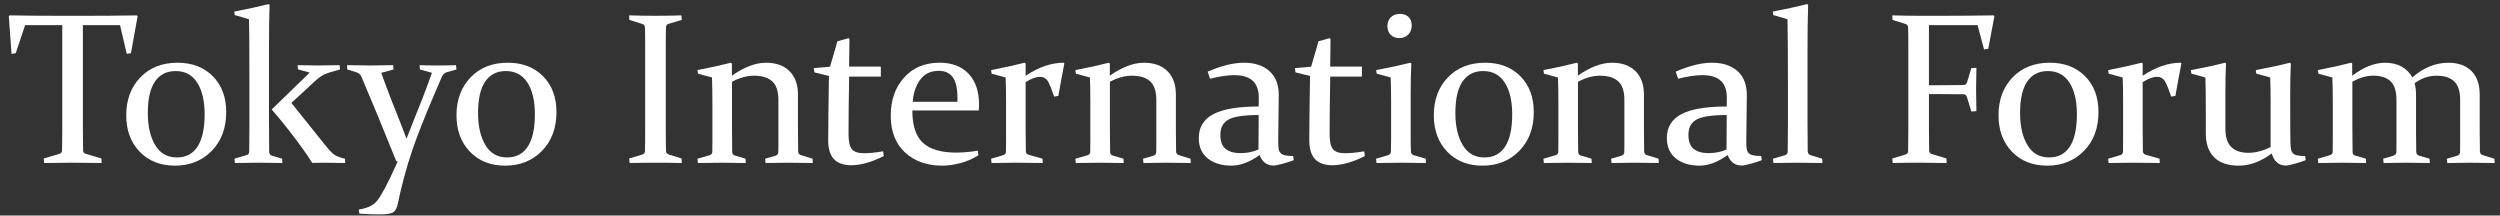 <?xml version="1.0" encoding="UTF-8"?>
<svg id="_レイヤー_1" data-name="レイヤー 1" xmlns="http://www.w3.org/2000/svg" width="464" height="40" viewBox="0 0 464 40">
  <rect x="0" y="0" width="464" height="40" fill="#333333" stroke="none"/>
  <defs>
    <style>
      .cls-1 {
        fill: #fff;
      }
    </style>
  </defs>
  <path class="cls-1" d="m13.508,30.197c-1.602,0-3.373.02-5.312.059l-.078-.84,2.891-.859c.325-.091.495-.293.508-.605.026-.989.039-2.252.039-3.789V4.67h-6.895l-1.738,5.195-.781.137-.508-6.992.137-.156c3.203.052,6.27.078,9.199.078h5.215c2.917,0,5.996-.026,9.238-.078l.117.156-1.23,6.855-.781.137-1.25-5.332h-6.895v19.492c0,1.537.013,2.8.039,3.789.013.312.182.515.508.605l2.891.859.039.84c-2.019-.039-3.802-.059-5.352-.059Z"/>
  <path class="cls-1" d="m41.985,20.803c0,2.969-.896,5.368-2.688,7.197-1.792,1.83-4.07,2.744-6.833,2.744-2.698,0-4.878-.862-6.54-2.588-1.662-1.725-2.493-3.981-2.493-6.768,0-2.864.87-5.205,2.61-7.021,1.74-1.816,4.044-2.725,6.912-2.725,2.711,0,4.894.837,6.549,2.51,1.655,1.673,2.483,3.89,2.483,6.65Zm-14.551.176c0,2.435.454,4.417,1.362,5.947.908,1.53,2.257,2.295,4.048,2.295,1.673,0,2.948-.674,3.824-2.021.875-1.348,1.313-3.343,1.313-5.986,0-2.487-.46-4.446-1.381-5.879-.921-1.432-2.257-2.148-4.009-2.148-1.661,0-2.935.645-3.824,1.934s-1.333,3.242-1.333,5.859Z"/>
  <path class="cls-1" d="m43.574,2.795l-.098-.645c2.307-.442,4.436-.905,6.386-1.387l.176.156c-.078,1.901-.117,4.851-.117,8.848v12.773c0,1.927.013,3.815.039,5.664.026.378.195.605.508.684l1.895.566.039.801c-1.562-.039-2.985-.059-4.267-.059s-2.797.02-4.542.059l-.078-.801,2.305-.684c.26-.091.403-.286.43-.586.026-1.471.039-3.112.039-4.922v-8.027c0-6.758-.026-10.645-.078-11.66l-2.637-.781Zm20.488,27.461c-1.745-.039-3.041-.059-3.887-.059-.56,0-1.302.013-2.227.039-.482-.794-1.055-1.647-1.719-2.559-1.797-2.513-3.73-4.967-5.801-7.363l7.051-6.836-2.168-.605-.078-.781c1.68.039,2.917.059,3.711.059.716,0,2.077-.02,4.082-.059l.078.801c-1.315.339-2.259.635-2.832.889-.573.254-1.244.739-2.012,1.455l-4.18,3.867,6.289,7.852c.703.873,1.253,1.452,1.65,1.738.397.287,1.064.541,2.002.762l.039.801Z"/>
  <path class="cls-1" d="m64.411,12.092c1.641.039,3.099.059,4.375.059.872,0,2.266-.02,4.18-.059l.078.801-2.285.625c.481,1.367,1.042,2.875,1.68,4.521.638,1.647,1.315,3.363,2.031,5.146.299.742.625,1.595.977,2.559.364-.977.755-1.973,1.172-2.988.612-1.51,1.204-2.998,1.777-4.463.573-1.465,1.165-3.057,1.777-4.775l-2.227-.625-.078-.801c.963.039,2.09.059,3.379.059,1.159,0,2.285-.02,3.379-.059l.098.801-1.816.508c-.404.13-.697.397-.879.801-.482,1.107-1.003,2.318-1.562,3.633-1.719,4.037-3.021,7.344-3.906,9.922-.599,1.745-1.14,3.532-1.621,5.361-.482,1.829-.853,3.401-1.113,4.717-.117.638-.355,1.123-.713,1.455-.358.332-1.195.498-2.51.498-1.341,0-2.644-.046-3.906-.137l-.098-.762c1.432-.222,2.493-.684,3.184-1.387.833-.898,2.122-3.288,3.867-7.168l.156-.371-.273-.078c-2.383-5.938-4.538-11.159-6.465-15.664-.169-.391-.469-.657-.898-.801l-1.719-.527-.039-.801Z"/>
  <path class="cls-1" d="m103.279,20.803c0,2.969-.896,5.368-2.688,7.197-1.792,1.83-4.07,2.744-6.833,2.744-2.698,0-4.878-.862-6.54-2.588-1.662-1.725-2.493-3.981-2.493-6.768,0-2.864.87-5.205,2.61-7.021,1.74-1.816,4.044-2.725,6.912-2.725,2.711,0,4.894.837,6.549,2.51,1.655,1.673,2.483,3.89,2.483,6.65Zm-14.551.176c0,2.435.454,4.417,1.362,5.947.908,1.53,2.257,2.295,4.048,2.295,1.673,0,2.948-.674,3.824-2.021.875-1.348,1.313-3.343,1.313-5.986,0-2.487-.46-4.446-1.381-5.879-.921-1.432-2.257-2.148-4.009-2.148-1.661,0-2.935.645-3.824,1.934s-1.333,3.242-1.333,5.859Z"/>
  <path class="cls-1" d="m123.572,24.201c0,.781.003,1.491.01,2.129.006.638.016,1.218.029,1.738.013.326.241.547.684.664l2.207.684.039.84c-1.68-.039-3.294-.059-4.844-.059-1.576,0-3.19.02-4.844.059l-.078-.84,2.402-.723c.325-.091.501-.293.527-.605.013-.521.022-1.104.029-1.748.006-.645.01-1.357.01-2.139v-15.84c0-.664-.003-1.263-.01-1.797-.007-.534-.017-1.016-.029-1.445-.013-.338-.169-.56-.469-.664l-2.422-.762-.039-.84c1.68.052,3.294.078,4.844.078,1.562,0,3.177-.026,4.844-.078l.078.84-2.422.723c-.312.078-.482.28-.508.605-.013.456-.023.954-.029,1.494-.007.541-.01,1.13-.01,1.768v15.918Z"/>
  <path class="cls-1" d="m129.451,13.01c2.188-.417,4.253-.872,6.196-1.367l.195.137v2.266c2.268-1.602,4.38-2.402,6.336-2.402,1.851,0,3.301.518,4.351,1.553,1.049,1.035,1.574,2.503,1.574,4.404v6.895c0,1.628.013,2.832.039,3.613.013.352.182.58.508.684l2.168.664.039.801c-1.719-.039-3.219-.059-4.501-.059s-2.706.02-4.268.059l-.078-.801,1.953-.566c.299-.104.462-.306.488-.605.013-.182.02-.592.02-1.23v-8.516c0-1.602-.383-2.75-1.15-3.447-.767-.696-1.896-1.045-3.391-1.045-1.312,0-2.67.378-4.073,1.133v8.535c0,1.628.013,3.119.039,4.473.013.352.163.573.449.664l2.031.605.039.801c-1.615-.039-3.063-.059-4.345-.059s-2.797.02-4.542.059l-.078-.801,2.305-.664c.286-.117.436-.319.449-.605.013-.833.02-1.634.02-2.402v-6.66c0-1.706-.026-3.288-.078-4.746l-2.598-.703-.098-.664Z"/>
  <path class="cls-1" d="m157.602,14.221c-.078,4.401-.117,7.949-.117,10.645,0,1.354.202,2.289.605,2.803.403.515,1.172.771,2.305.771.898,0,2.07-.117,3.516-.352l.117.879c-2.253,1.133-4.265,1.699-6.035,1.699-1.443,0-2.517-.381-3.221-1.143-.704-.762-1.056-1.911-1.056-3.447,0-2.526.045-6.517.137-11.973l-2.695-.664-.117-.801,3.012-.254,1.377-4.727c.746-.195,1.424-.384,2.036-.566l.196.137c-.039,1.576-.059,3.047-.059,4.414v.723h5.879v1.855h-5.879Z"/>
  <path class="cls-1" d="m181.594,28.811c-1.107.69-2.246,1.185-3.418,1.484s-2.259.449-3.262.449c-2.865,0-5.179-.817-6.943-2.451-1.765-1.634-2.646-3.903-2.646-6.807s.823-5.254,2.469-7.09,3.846-2.754,6.6-2.754c2.308,0,4.104.687,5.39,2.061,1.285,1.374,1.928,3.271,1.928,5.693,0,.365-.02.736-.058,1.113h-12.325c0,2.8.657,4.802,1.973,6.006,1.315,1.205,3.372,1.807,6.172,1.807,1.25,0,2.584-.117,4.004-.352l.117.84Zm-3.887-9.922v-.586c0-1.849-.29-3.17-.87-3.965-.581-.794-1.444-1.191-2.592-1.191-1.518,0-2.678.56-3.481,1.68-.803,1.12-1.256,2.474-1.358,4.062h8.301Z"/>
  <path class="cls-1" d="m183.95,13.01c2.176-.417,4.246-.872,6.21-1.367l.196.137v2.285c2.409-1.614,4.772-2.422,7.09-2.422l.098.117c-.378,1.94-.749,3.952-1.113,6.035l-.781.137c-.365-1.106-.716-1.995-1.055-2.666-.339-.67-.873-1.006-1.602-1.006-.703,0-1.582.326-2.637.977v8.457c0,2.031.013,3.483.039,4.355.013.352.176.573.488.664l2.598.742.059.801c-2.031-.039-3.688-.059-4.97-.059s-2.797.02-4.542.059l-.078-.801,2.266-.664c.312-.104.475-.306.488-.605.013-.56.02-1.36.02-2.402v-6.66c0-2.122-.026-3.704-.078-4.746l-2.598-.703-.098-.664Z"/>
  <path class="cls-1" d="m199.594,13.01c2.188-.417,4.253-.872,6.196-1.367l.195.137v2.266c2.268-1.602,4.38-2.402,6.336-2.402,1.851,0,3.301.518,4.351,1.553,1.049,1.035,1.574,2.503,1.574,4.404v6.895c0,1.628.013,2.832.039,3.613.013.352.182.58.508.684l2.168.664.039.801c-1.719-.039-3.219-.059-4.501-.059s-2.706.02-4.268.059l-.078-.801,1.953-.566c.299-.104.462-.306.488-.605.013-.182.02-.592.02-1.23v-8.516c0-1.602-.383-2.75-1.15-3.447-.767-.696-1.896-1.045-3.391-1.045-1.312,0-2.67.378-4.073,1.133v8.535c0,1.628.013,3.119.039,4.473.013.352.163.573.449.664l2.031.605.039.801c-1.615-.039-3.063-.059-4.345-.059s-2.797.02-4.542.059l-.078-.801,2.305-.664c.286-.117.436-.319.449-.605.013-.833.02-1.634.02-2.402v-6.66c0-1.706-.026-3.288-.078-4.746l-2.598-.703-.098-.664Z"/>
  <path class="cls-1" d="m224.136,13.303c2.539-1.106,4.785-1.66,6.738-1.66,2,0,3.58.521,4.742,1.562,1.162,1.042,1.736,2.546,1.723,4.512l-.098,8.125c-.014.664.003,1.198.048,1.602.046.404.163.713.352.928.188.215.472.365.85.449.377.085.885.134,1.523.146l.098.762c-.56.222-1.244.443-2.053.664-.809.221-1.358.332-1.647.332-1.276,0-2.152-.651-2.625-1.953-1.843,1.315-3.58,1.973-5.211,1.973-1.829,0-3.3-.446-4.412-1.338-1.112-.892-1.668-2.151-1.668-3.779,0-2.005.895-3.483,2.686-4.434,1.79-.95,4.6-1.426,8.428-1.426l.021-1.523c.013-1.458-.358-2.539-1.113-3.242-.756-.703-1.915-1.055-3.478-1.055-1.185,0-2.669.222-4.453.664l-.449-1.309Zm9.473,8.047c-2.739,0-4.608.28-5.609.84-1,.56-1.5,1.504-1.5,2.832,0,1.237.332,2.113.994,2.627.663.515,1.563.771,2.701.771,1.288,0,2.414-.228,3.376-.684l.038-6.387Z"/>
  <path class="cls-1" d="m246.892,14.221c-.078,4.401-.117,7.949-.117,10.645,0,1.354.202,2.289.605,2.803.403.515,1.172.771,2.305.771.898,0,2.07-.117,3.516-.352l.117.879c-2.253,1.133-4.265,1.699-6.035,1.699-1.443,0-2.517-.381-3.221-1.143-.704-.762-1.056-1.911-1.056-3.447,0-2.526.045-6.517.137-11.973l-2.695-.664-.117-.801,3.012-.254,1.377-4.727c.746-.195,1.424-.384,2.036-.566l.196.137c-.039,1.576-.059,3.047-.059,4.414v.723h5.879v1.855h-5.879Z"/>
  <path class="cls-1" d="m255.416,13.01c2.281-.43,4.396-.885,6.347-1.367l.176.137c-.078,1.693-.117,3.555-.117,5.586v7.5c0,1.562.013,2.644.039,3.242.026.352.188.58.488.684l2.266.664.039.801c-1.797-.039-3.336-.059-4.619-.059s-2.803.02-4.561.059l-.078-.801,2.266-.664c.299-.104.462-.306.488-.605.026-.508.039-1.36.039-2.559v-6.523c0-1.706-.026-3.281-.078-4.727l-2.598-.703-.098-.664Zm6.602-8.281c0,.69-.215,1.253-.645,1.689-.43.437-.983.654-1.66.654-.651,0-1.182-.202-1.592-.605-.41-.403-.615-.938-.615-1.602,0-.703.215-1.26.645-1.67s.996-.615,1.699-.615c.638,0,1.159.186,1.562.557.403.371.605.902.605,1.592Z"/>
  <path class="cls-1" d="m284.669,20.803c0,2.969-.896,5.368-2.688,7.197-1.792,1.83-4.07,2.744-6.833,2.744-2.698,0-4.878-.862-6.54-2.588-1.662-1.725-2.493-3.981-2.493-6.768,0-2.864.87-5.205,2.61-7.021,1.74-1.816,4.044-2.725,6.912-2.725,2.711,0,4.894.837,6.549,2.51,1.655,1.673,2.483,3.89,2.483,6.65Zm-14.551.176c0,2.435.454,4.417,1.362,5.947.908,1.53,2.257,2.295,4.048,2.295,1.673,0,2.948-.674,3.824-2.021.875-1.348,1.313-3.343,1.313-5.986,0-2.487-.46-4.446-1.381-5.879-.921-1.432-2.257-2.148-4.009-2.148-1.661,0-2.935.645-3.824,1.934s-1.333,3.242-1.333,5.859Z"/>
  <path class="cls-1" d="m286.465,13.01c2.188-.417,4.253-.872,6.196-1.367l.195.137v2.266c2.268-1.602,4.38-2.402,6.336-2.402,1.851,0,3.301.518,4.351,1.553,1.049,1.035,1.574,2.503,1.574,4.404v6.895c0,1.628.013,2.832.039,3.613.013.352.182.58.508.684l2.168.664.039.801c-1.719-.039-3.219-.059-4.501-.059s-2.706.02-4.268.059l-.078-.801,1.953-.566c.299-.104.462-.306.488-.605.013-.182.02-.592.02-1.23v-8.516c0-1.602-.383-2.75-1.15-3.447-.767-.696-1.896-1.045-3.391-1.045-1.312,0-2.67.378-4.073,1.133v8.535c0,1.628.013,3.119.039,4.473.013.352.163.573.449.664l2.031.605.039.801c-1.615-.039-3.063-.059-4.345-.059s-2.797.02-4.542.059l-.078-.801,2.305-.664c.286-.117.436-.319.449-.605.013-.833.02-1.634.02-2.402v-6.66c0-1.706-.026-3.288-.078-4.746l-2.598-.703-.098-.664Z"/>
  <path class="cls-1" d="m311.008,13.303c2.539-1.106,4.785-1.66,6.738-1.66,2,0,3.58.521,4.742,1.562,1.162,1.042,1.736,2.546,1.723,4.512l-.098,8.125c-.014.664.003,1.198.048,1.602.046.404.163.713.352.928.188.215.472.365.85.449.377.085.885.134,1.523.146l.098.762c-.56.222-1.244.443-2.053.664-.809.221-1.358.332-1.647.332-1.276,0-2.152-.651-2.625-1.953-1.843,1.315-3.58,1.973-5.211,1.973-1.829,0-3.3-.446-4.412-1.338-1.112-.892-1.668-2.151-1.668-3.779,0-2.005.895-3.483,2.686-4.434,1.79-.95,4.6-1.426,8.428-1.426l.021-1.523c.013-1.458-.358-2.539-1.113-3.242-.756-.703-1.915-1.055-3.478-1.055-1.185,0-2.669.222-4.453.664l-.449-1.309Zm9.473,8.047c-2.739,0-4.608.28-5.609.84-1,.56-1.5,1.504-1.5,2.832,0,1.237.332,2.113.994,2.627.663.515,1.563.771,2.701.771,1.288,0,2.414-.228,3.376-.684l.038-6.387Z"/>
  <path class="cls-1" d="m329.126,2.795l-.098-.645c2.307-.442,4.436-.905,6.386-1.387l.176.156c-.078,2.123-.117,5.072-.117,8.848v12.715c0,2.331.013,4.206.039,5.625.039.378.221.612.547.703l2.129.645.059.801c-1.758-.039-3.278-.059-4.56-.059s-2.797.02-4.542.059l-.078-.801,2.207-.645c.325-.104.501-.312.527-.625.026-1.471.039-3.112.039-4.922v-8.027c0-4.844-.026-8.73-.078-11.66l-2.637-.781Z"/>
  <path class="cls-1" d="m358.013,24.201c0,1.537.013,2.8.039,3.789.013.312.182.515.508.605l2.695.82.039.84c-1.888-.039-3.607-.059-5.156-.059s-3.164.02-4.844.059l-.078-.84,2.402-.723c.338-.104.514-.306.527-.605.026-1.055.039-2.35.039-3.887v-15.84c0-.664-.003-1.263-.01-1.797-.007-.534-.017-1.016-.029-1.445-.013-.338-.169-.56-.469-.664l-2.422-.762-.039-.84c1.68.052,3.294.078,4.844.078h4.746c2.917,0,5.996-.026,9.238-.078l.117.156-1.133,6.035-.781.137-1.211-4.512h-9.023v11.152h1.875c1.354,0,2.864-.013,4.531-.039.352-.013.573-.182.664-.508l.801-2.637.938-.039c-.039,1.823-.059,3.171-.059,4.043,0,.847.02,2.175.059,3.984l-.938.078-.82-2.676c-.104-.338-.3-.514-.586-.527-1.706-.026-3.242-.039-4.609-.039h-1.855v6.738Z"/>
  <path class="cls-1" d="m389.479,20.803c0,2.969-.896,5.368-2.688,7.197-1.792,1.83-4.07,2.744-6.833,2.744-2.698,0-4.878-.862-6.54-2.588-1.662-1.725-2.493-3.981-2.493-6.768,0-2.864.87-5.205,2.61-7.021,1.74-1.816,4.044-2.725,6.912-2.725,2.711,0,4.894.837,6.549,2.51,1.655,1.673,2.483,3.89,2.483,6.65Zm-14.551.176c0,2.435.454,4.417,1.362,5.947.908,1.53,2.257,2.295,4.048,2.295,1.673,0,2.948-.674,3.824-2.021.875-1.348,1.313-3.343,1.313-5.986,0-2.487-.46-4.446-1.381-5.879-.921-1.432-2.257-2.148-4.009-2.148-1.661,0-2.935.645-3.824,1.934s-1.333,3.242-1.333,5.859Z"/>
  <path class="cls-1" d="m391.274,13.01c2.176-.417,4.246-.872,6.21-1.367l.196.137v2.285c2.409-1.614,4.772-2.422,7.09-2.422l.098.117c-.378,1.94-.749,3.952-1.113,6.035l-.781.137c-.365-1.106-.716-1.995-1.055-2.666-.339-.67-.873-1.006-1.602-1.006-.703,0-1.582.326-2.637.977v8.457c0,2.031.013,3.483.039,4.355.013.352.176.573.488.664l2.598.742.059.801c-2.031-.039-3.688-.059-4.97-.059s-2.797.02-4.542.059l-.078-.801,2.266-.664c.312-.104.475-.306.488-.605.013-.56.02-1.36.02-2.402v-6.66c0-2.122-.026-3.704-.078-4.746l-2.598-.703-.098-.664Z"/>
  <path class="cls-1" d="m421.639,28.479c-2.034,1.511-4.067,2.266-6.101,2.266-2.047,0-3.582-.521-4.605-1.562s-1.535-2.506-1.535-4.395v-4.141c0-2.786-.026-4.876-.078-6.27l-2.598-.703-.098-.664c2.281-.417,4.396-.872,6.347-1.367l.176.137c-.078,1.523-.117,3.483-.117,5.879v6.211c0,1.576.37,2.718,1.11,3.428.741.71,1.786,1.064,3.138,1.064s2.734-.358,4.15-1.074v-8.32c0-1.823-.026-3.353-.078-4.59l-2.578-.703-.098-.664c2.268-.417,4.377-.872,6.328-1.367l.176.137c-.078,1.562-.117,3.562-.117,5.996,0,4.727.013,7.611.039,8.652.013.534.052.964.117,1.289.065.326.188.576.371.752.182.176.452.3.811.371.358.072.836.114,1.436.127l.098.762c-.599.234-1.29.459-2.071.674s-1.315.322-1.602.322c-1.317,0-2.19-.749-2.621-2.246Z"/>
  <path class="cls-1" d="m448.141,15.451c.182.625.273,1.328.273,2.109v6.973c0,1.523.013,2.748.039,3.672.026.352.195.58.508.684l1.973.566.039.801c-1.589-.039-3.024-.059-4.306-.059s-2.706.02-4.268.059l-.078-.801,1.855-.547c.377-.13.573-.338.586-.625.013-.182.02-.592.02-1.23v-8.516c0-1.602-.364-2.75-1.091-3.447-.728-.696-1.805-1.045-3.234-1.045-1.26,0-2.546.378-3.858,1.133v8.535c0,1.628.013,3.119.039,4.473.013.391.149.612.41.664l2.07.605.039.801c-1.615-.039-3.063-.059-4.345-.059s-2.797.02-4.542.059l-.078-.801,2.246-.664c.325-.091.495-.293.508-.605.013-.69.02-1.491.02-2.402v-6.66c0-1.706-.026-3.288-.078-4.746l-2.598-.703-.098-.664c2.149-.417,4.208-.872,6.177-1.367l.196.137v2.266c2.138-1.602,4.166-2.402,6.083-2.402,2.347,0,4.042.905,5.085,2.715,2.06-1.81,4.296-2.715,6.709-2.715,1.812,0,3.23.511,4.254,1.533,1.023,1.022,1.535,2.484,1.535,4.385v6.914c0,1.641.013,2.852.039,3.633.026.352.202.58.527.684l2.168.664.039.801c-1.719-.039-3.222-.059-4.511-.059-1.303,0-2.729.02-4.278.059l-.078-.801,1.934-.566c.299-.104.469-.306.508-.605.013-.182.02-.592.02-1.23v-8.516c0-1.602-.371-2.75-1.111-3.447-.74-.696-1.832-1.045-3.273-1.045-1.455,0-2.812.469-4.073,1.406Z"/>
</svg>